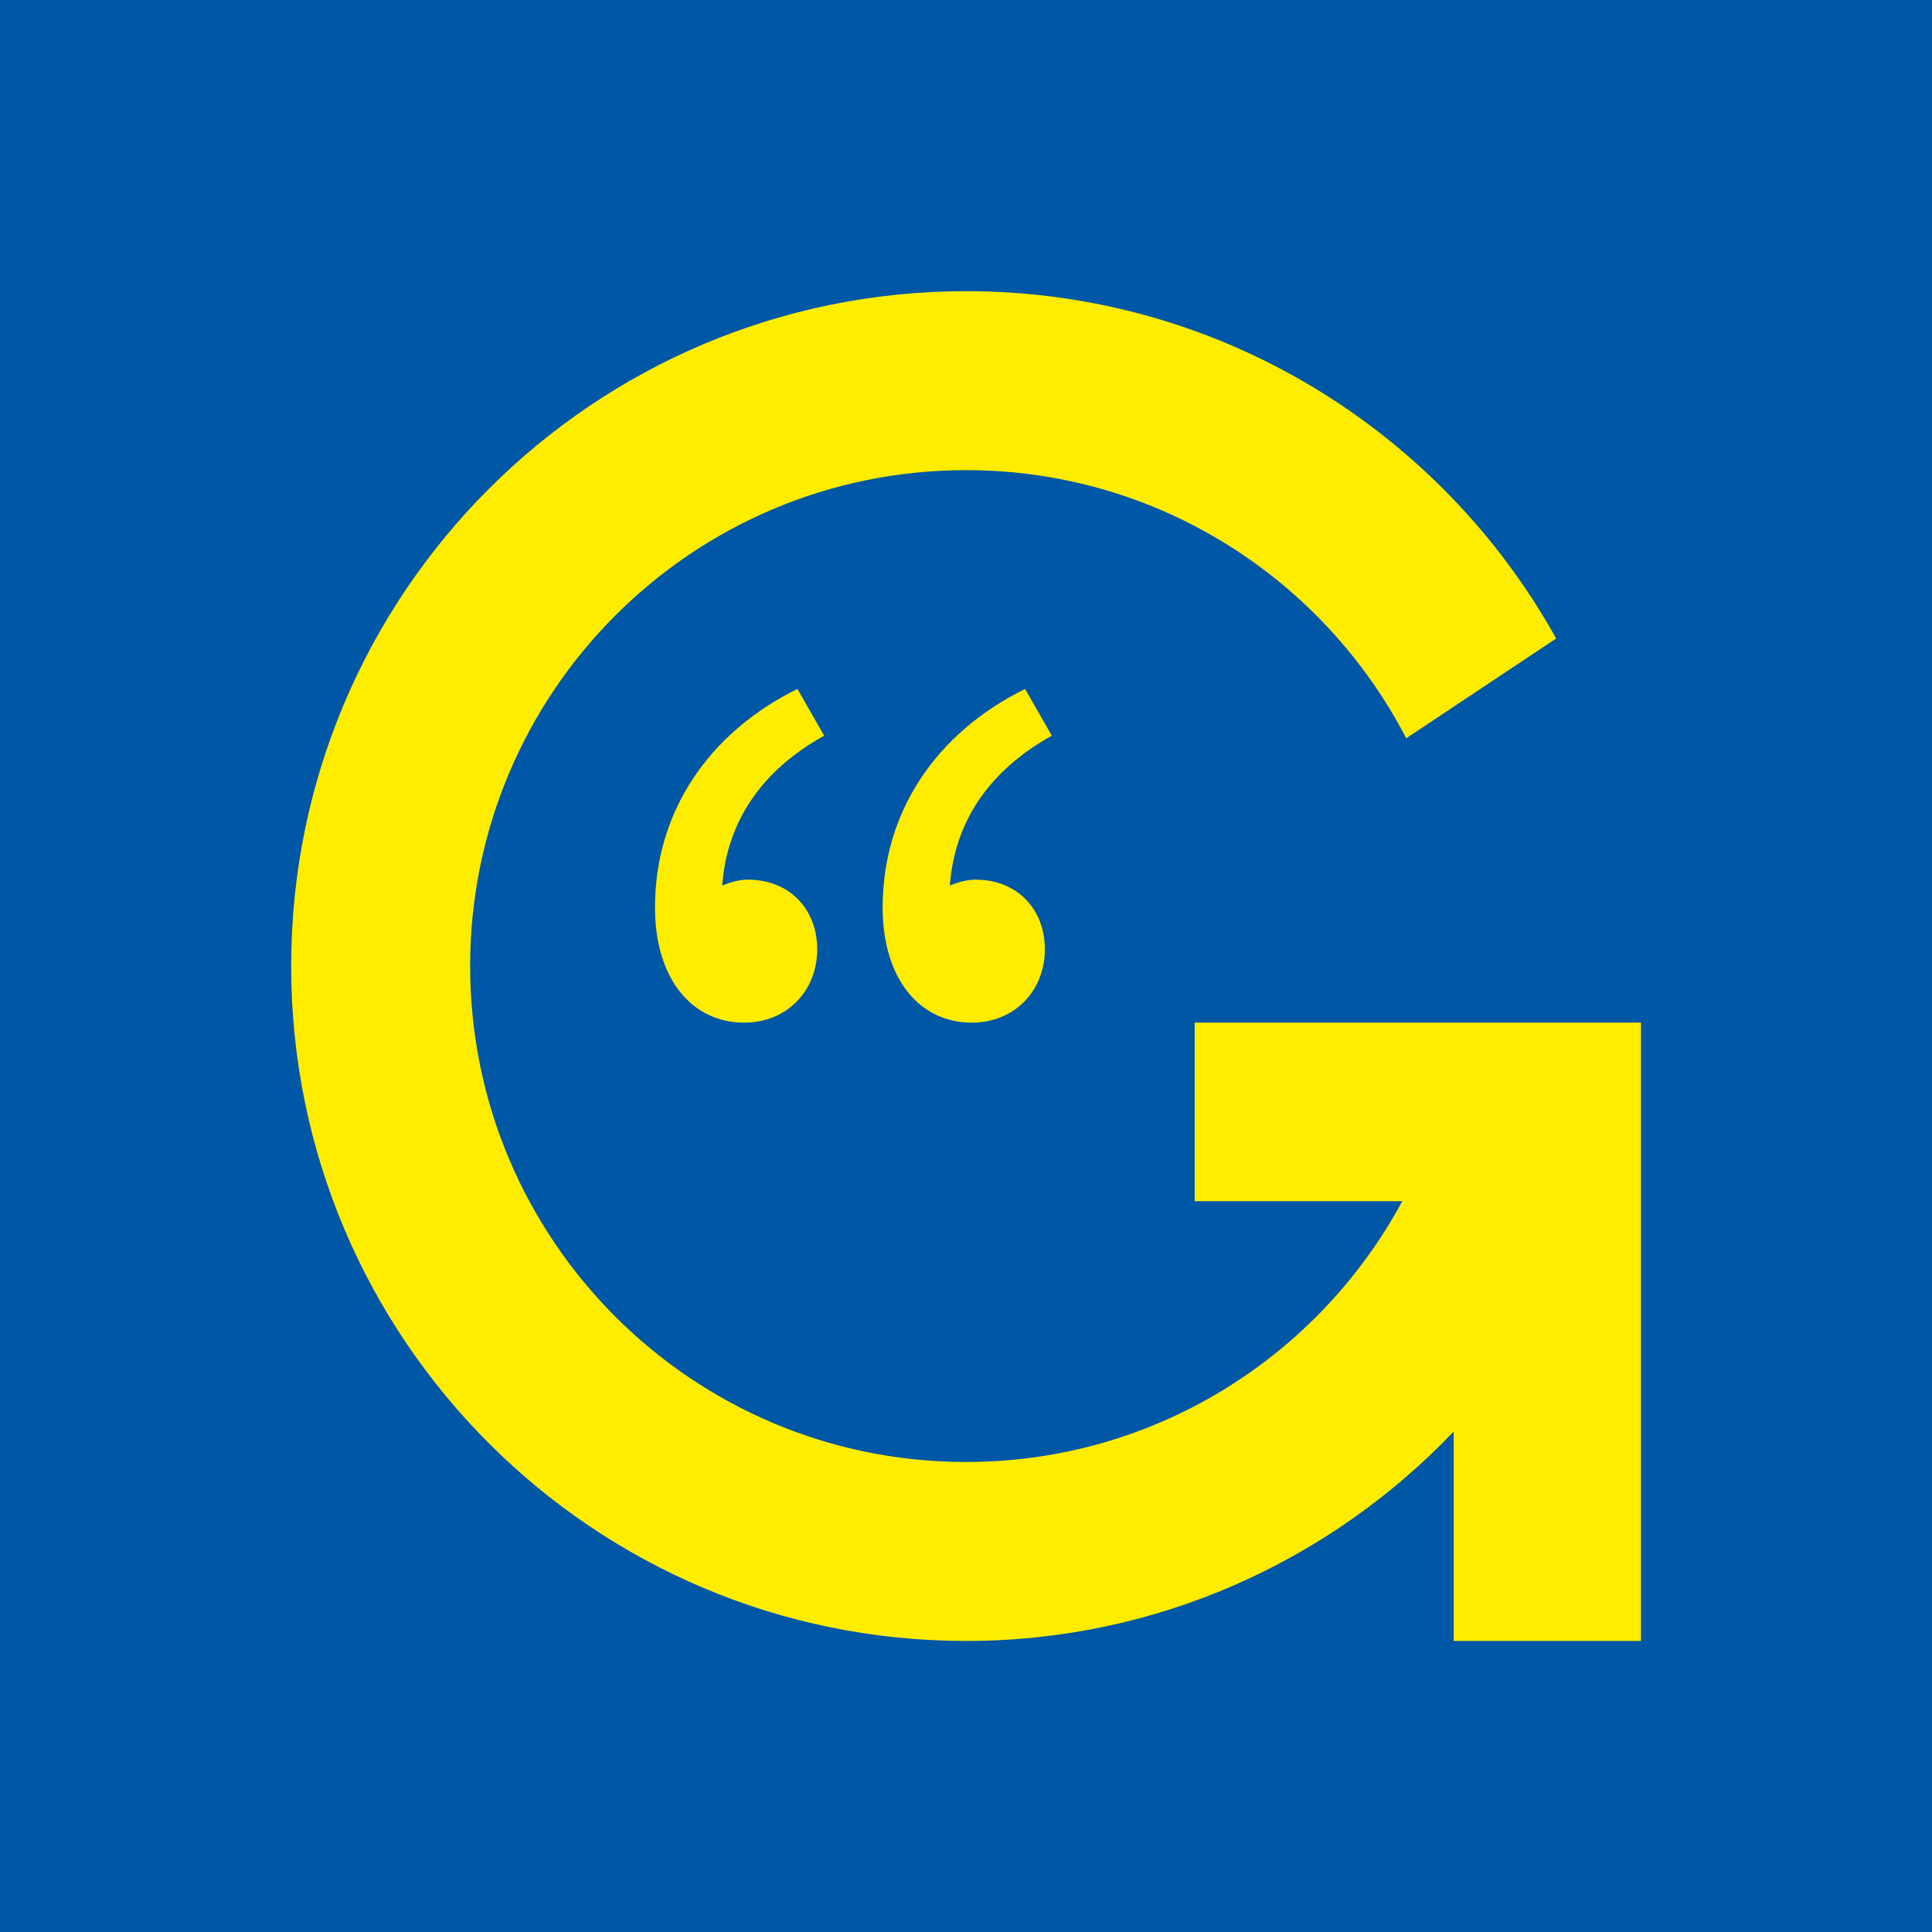 <?xml version="1.0" encoding="UTF-8"?>
<svg xmlns="http://www.w3.org/2000/svg" version="1.1" viewBox="0 0 141.73 141.73">
  <defs>
    <style>
      .cls-1 {
        fill: #0057a5;
      }

      .cls-2 {
        fill: #ffed00;
      }
    </style>
  </defs>
  <!-- Generator: Adobe Illustrator 28.7.1, SVG Export Plug-In . SVG Version: 1.2.0 Build 142)  -->
  <g>
    <g id="Livello_1">
      <rect class="cls-2" width="141.73" height="141.73"/>
      <path class="cls-1" d="M0,0v141.73h141.73V0H0ZM120.38,120.38h-13.74v-15.36c-9.01,9.44-21.69,15.36-35.77,15.36-27.34,0-49.51-22.17-49.51-49.51s22.17-49.51,49.51-49.51c18.62,0,34.84,10.29,43.29,25.48l-11,7.32c-6.06-11.68-18.23-19.67-32.29-19.67-20.09,0-36.38,16.29-36.38,36.38s16.29,36.38,36.38,36.38c13.84,0,25.86-7.75,32-19.13h-15.23v-13.1h32.74v45.36ZM71.57,64.53c2.98,0,5.08,2.1,5.08,5.11s-2.18,5.38-5.37,5.38c-3.77,0-6.53-3.15-6.53-8.46,0-6.99,3.92-12.8,10.45-16.02l1.96,3.43c-4.45,2.47-7.12,6.16-7.48,10.99.62-.25,1.25-.43,1.89-.43ZM54.87,64.53c2.98,0,5.08,2.1,5.08,5.11s-2.18,5.38-5.37,5.38c-3.77,0-6.53-3.15-6.53-8.46,0-6.99,3.92-12.8,10.45-16.02l1.96,3.43c-4.45,2.47-7.12,6.16-7.48,10.99.62-.25,1.25-.43,1.89-.43Z"/>
    </g>
  </g>
</svg>